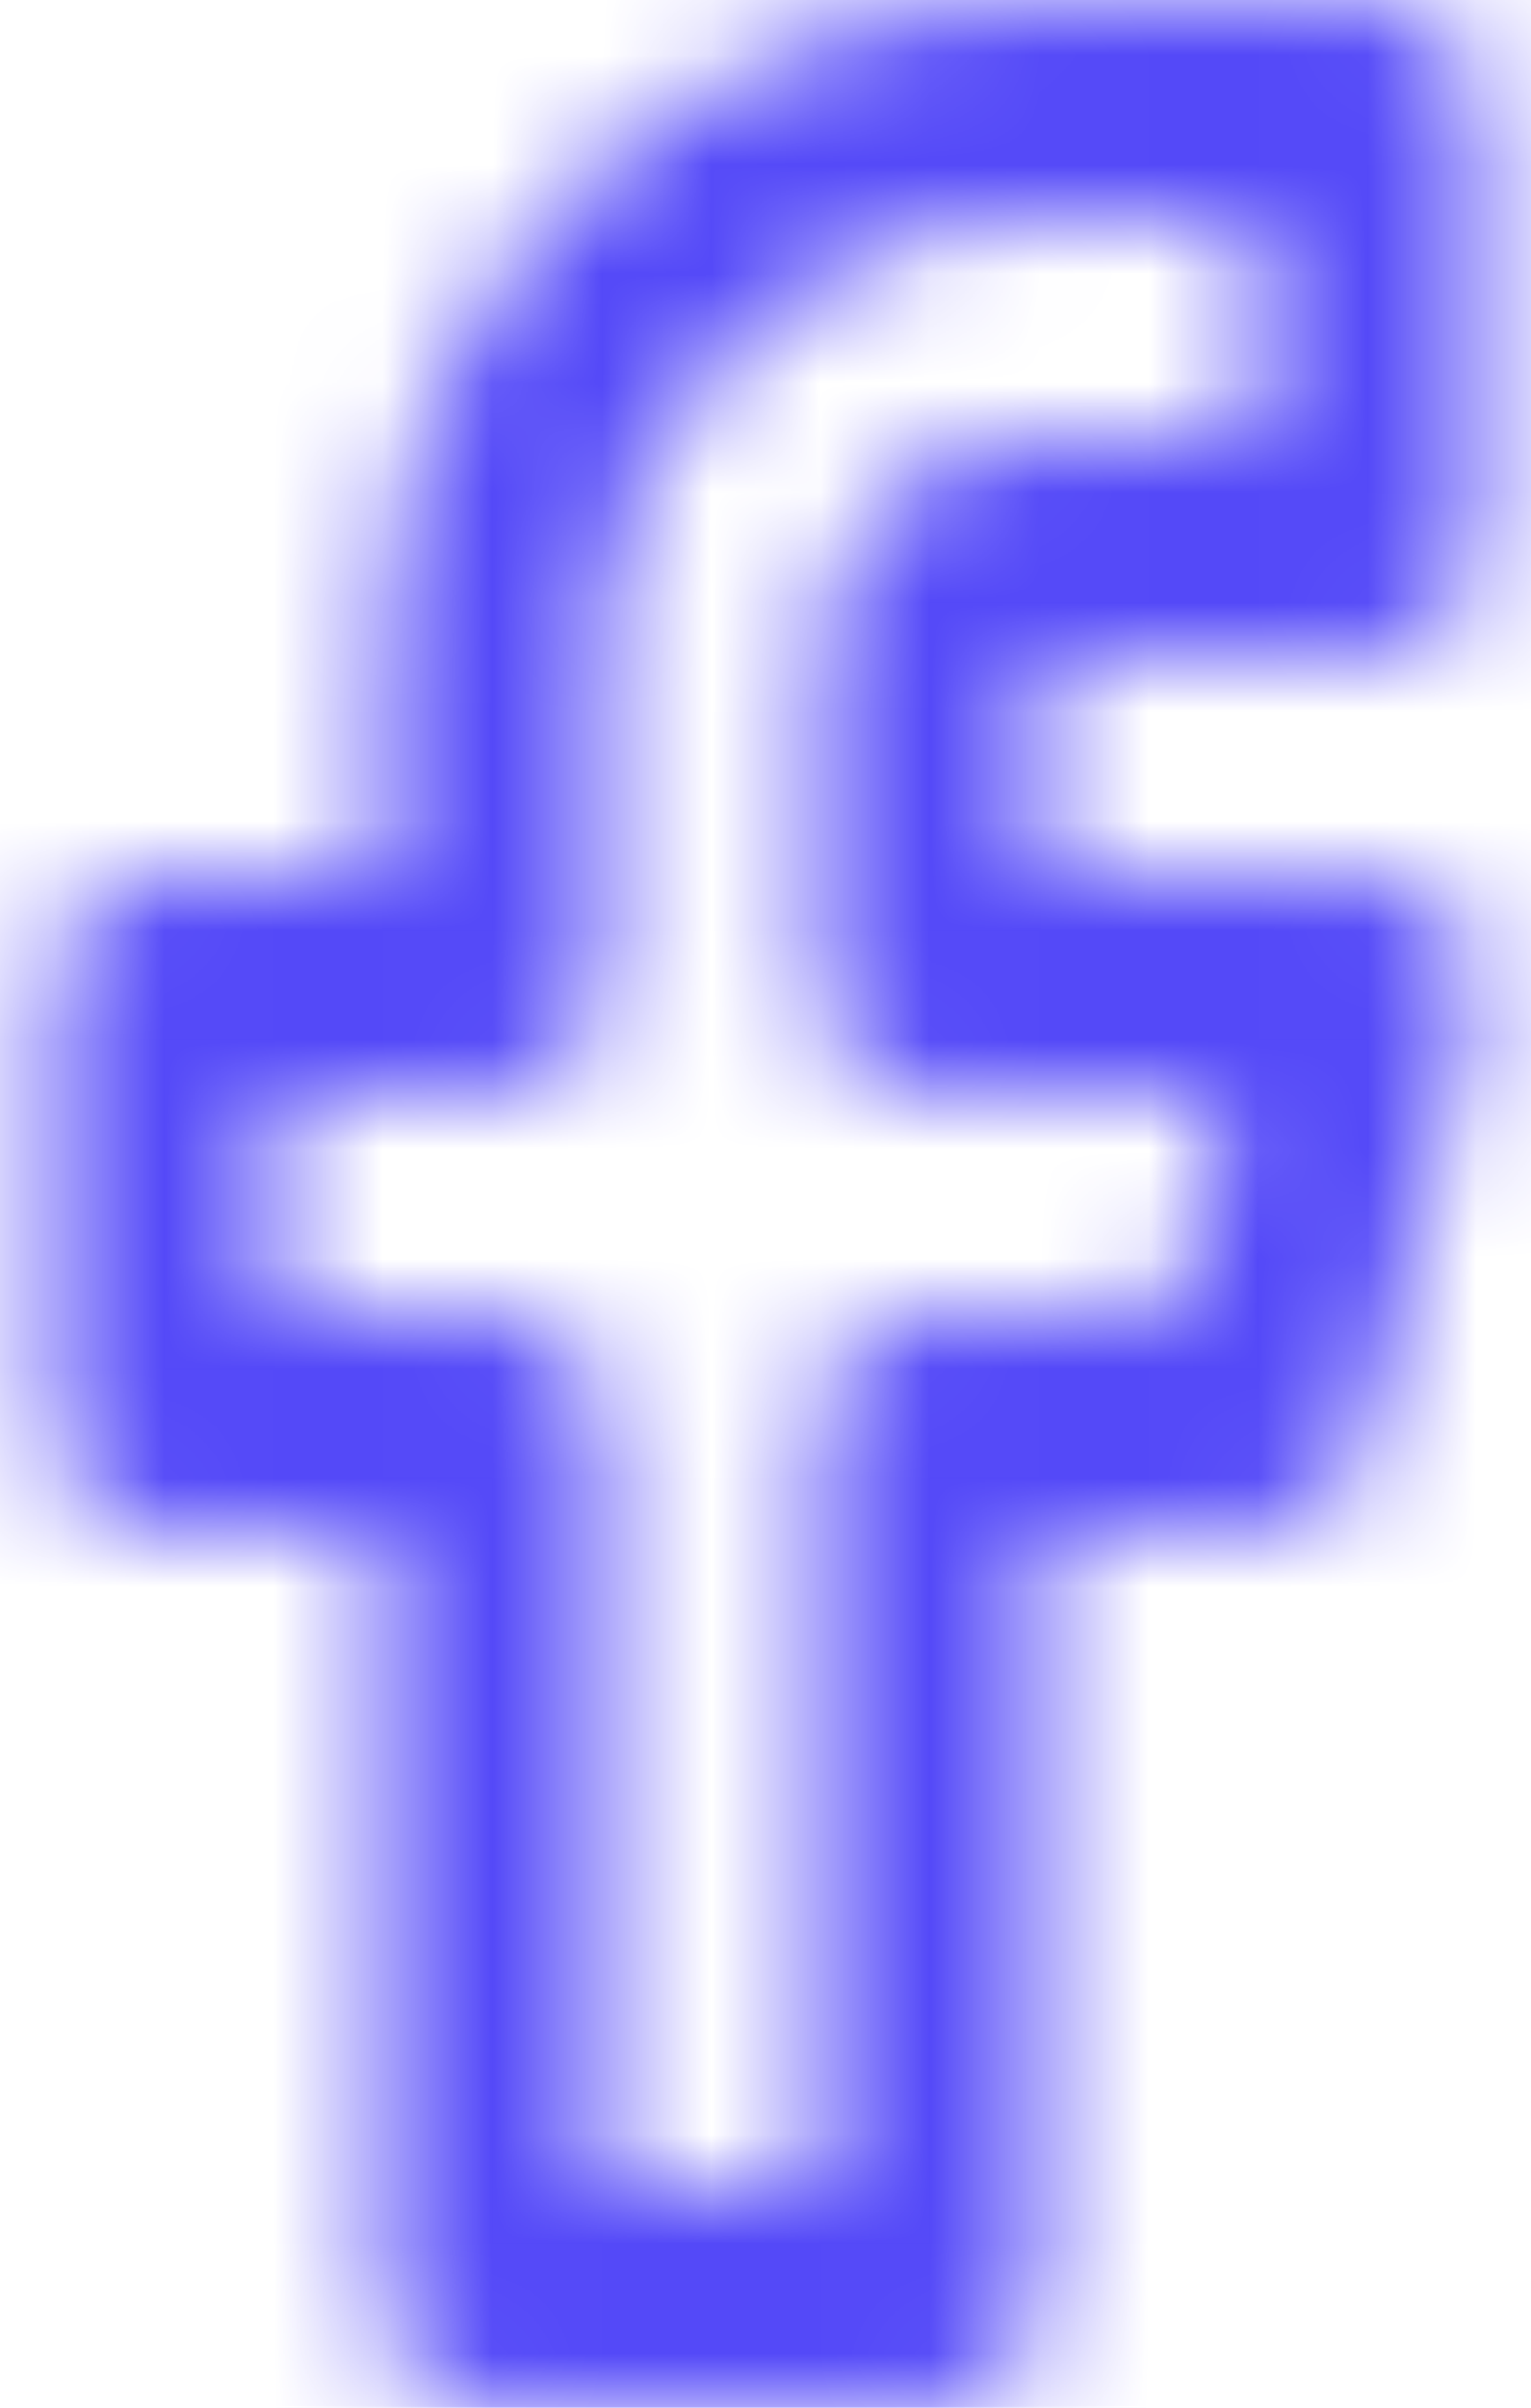 <svg width="14" height="22" viewBox="0 0 14 22" fill="none" xmlns="http://www.w3.org/2000/svg">
<mask id="mask0_3_2526" style="mask-type:luminance" maskUnits="userSpaceOnUse" x="0" y="0" width="14" height="22">
<path fill-rule="evenodd" clip-rule="evenodd" d="M8.5 22H4.5C3.948 22 3.5 21.552 3.5 21V14H1.5C0.948 14 0.5 13.552 0.5 13V9C0.5 8.448 0.948 8 1.5 8H3.5V6C3.504 2.688 6.188 0.004 9.5 0H12.5C13.052 0 13.5 0.448 13.5 1V5C13.5 5.552 13.052 6 12.5 6H9.5V8H12.5C12.808 8 13.098 8.142 13.288 8.384C13.477 8.627 13.544 8.943 13.47 9.242L12.47 13.242C12.359 13.687 11.959 14 11.5 14H9.5V21C9.5 21.552 9.052 22 8.5 22ZM2.5 10V12H4.5C5.052 12 5.5 12.448 5.5 13V20H7.5V13C7.5 12.448 7.948 12 8.5 12H10.72L11.22 10H8.5C7.948 10 7.5 9.552 7.5 9V6C7.5 4.895 8.395 4 9.5 4H11.5V2H9.5C7.291 2 5.5 3.791 5.5 6V9C5.5 9.552 5.052 10 4.5 10H2.5Z" fill="white"/>
</mask>
<g mask="url(#mask0_3_2526)">
<rect x="-5.5" y="-1" width="24" height="24" fill="#5449F8"/>
</g>
</svg>
